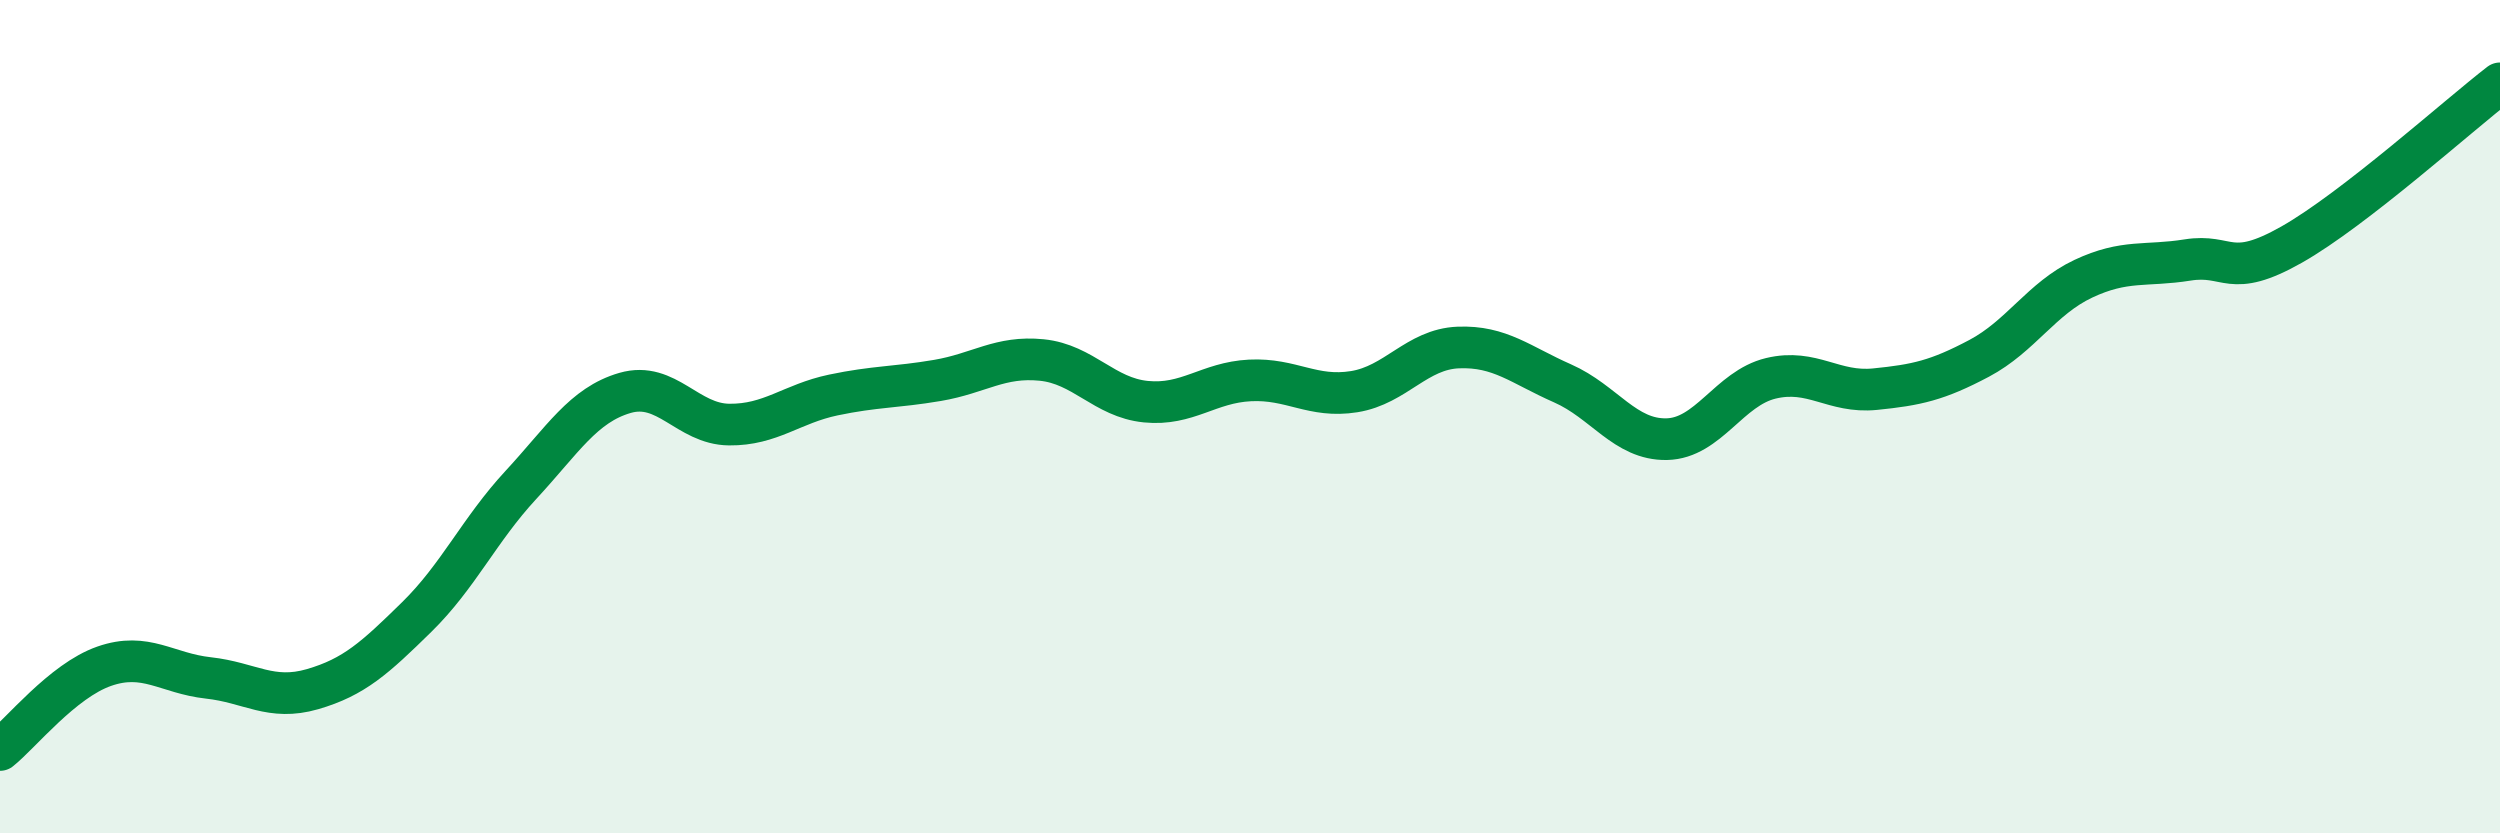 
    <svg width="60" height="20" viewBox="0 0 60 20" xmlns="http://www.w3.org/2000/svg">
      <path
        d="M 0,18 C 0.5,17.6 1.5,16.34 2.5,15.99 C 3.5,15.64 4,16.16 5,16.27 C 6,16.38 6.5,16.83 7.5,16.54 C 8.5,16.25 9,15.79 10,14.81 C 11,13.83 11.5,12.72 12.5,11.64 C 13.5,10.56 14,9.72 15,9.43 C 16,9.14 16.5,10.18 17.5,10.19 C 18.5,10.2 19,9.69 20,9.48 C 21,9.27 21.5,9.3 22.5,9.13 C 23.5,8.96 24,8.54 25,8.64 C 26,8.74 26.5,9.54 27.5,9.64 C 28.5,9.74 29,9.18 30,9.13 C 31,9.08 31.5,9.56 32.5,9.4 C 33.5,9.24 34,8.38 35,8.34 C 36,8.3 36.5,8.76 37.5,9.2 C 38.5,9.64 39,10.56 40,10.54 C 41,10.52 41.5,9.32 42.5,9.08 C 43.5,8.84 44,9.44 45,9.34 C 46,9.24 46.5,9.13 47.5,8.6 C 48.5,8.07 49,7.16 50,6.69 C 51,6.22 51.5,6.4 52.5,6.24 C 53.5,6.08 53.5,6.72 55,5.87 C 56.5,5.02 59,2.77 60,2L60 20L0 20Z"
        fill="#008740"
        opacity="0.1"
        stroke-linecap="round"
        stroke-linejoin="round"
      />
      <path
        d="M 0,18 C 0.5,17.6 1.5,16.34 2.5,15.99 C 3.5,15.64 4,16.16 5,16.27 C 6,16.38 6.5,16.83 7.5,16.54 C 8.5,16.25 9,15.79 10,14.81 C 11,13.83 11.5,12.72 12.5,11.64 C 13.5,10.56 14,9.72 15,9.43 C 16,9.14 16.5,10.18 17.5,10.19 C 18.5,10.2 19,9.69 20,9.48 C 21,9.27 21.5,9.3 22.5,9.13 C 23.5,8.96 24,8.54 25,8.64 C 26,8.74 26.5,9.54 27.5,9.64 C 28.5,9.74 29,9.18 30,9.13 C 31,9.08 31.5,9.56 32.5,9.4 C 33.5,9.24 34,8.38 35,8.34 C 36,8.3 36.5,8.76 37.5,9.2 C 38.5,9.64 39,10.56 40,10.54 C 41,10.52 41.5,9.32 42.5,9.08 C 43.5,8.84 44,9.44 45,9.34 C 46,9.24 46.5,9.13 47.5,8.6 C 48.5,8.07 49,7.16 50,6.69 C 51,6.22 51.5,6.4 52.5,6.24 C 53.5,6.08 53.5,6.72 55,5.87 C 56.5,5.02 59,2.77 60,2"
        stroke="#008740"
        stroke-width="1"
        fill="none"
        stroke-linecap="round"
        stroke-linejoin="round"
      />
    </svg>
  